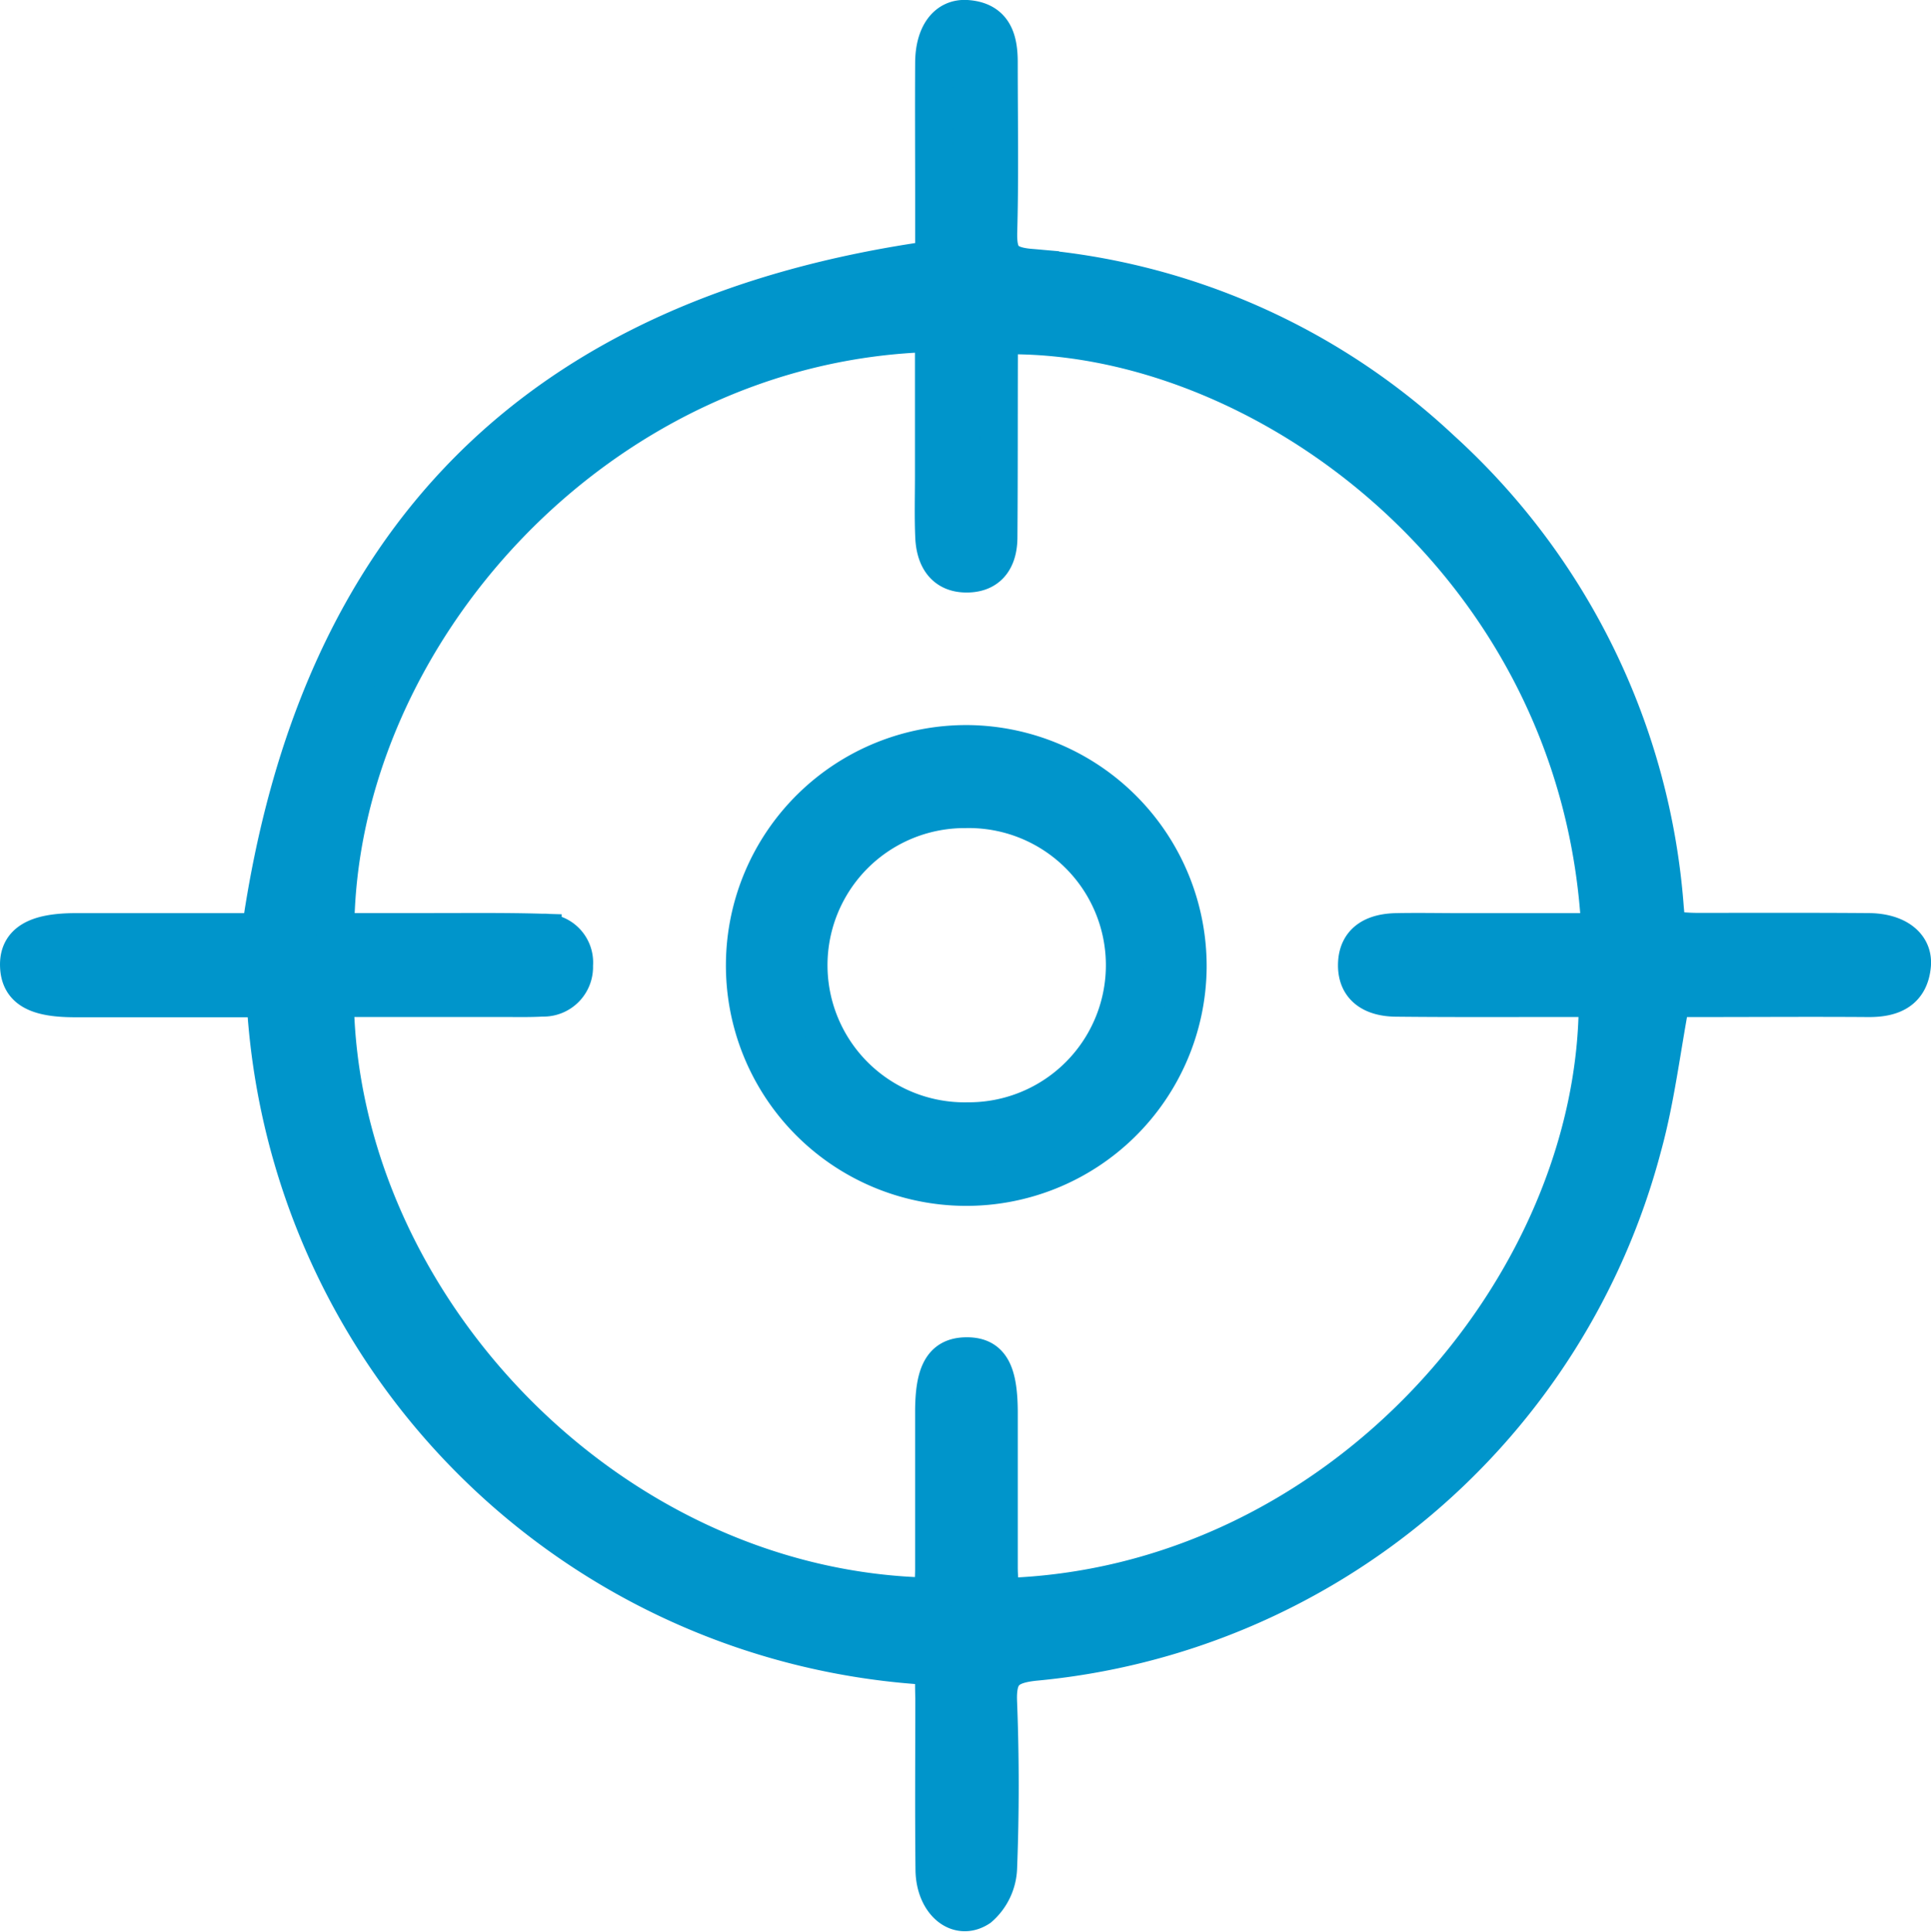 <?xml version="1.0" encoding="UTF-8"?>
<svg xmlns="http://www.w3.org/2000/svg" width="51.027" height="51.052">
  <defs>
    <style>
            .cls-1{stroke:#0095cb; fill: #0095cb}
        </style>
  </defs>
  <g id="Group_254" data-name="Group 254" transform="translate(-1097.814 -176.529)">
    <path id="Path_201" data-name="Path 201" class="cls-1" d="M1122.494 220.556a18.656 18.656 0 0 1-17.666-17.649h-5.036c-1.026 0-1.456-.25-1.477-.851-.023-.616.442-.9 1.5-.9h4.882c1.473-10.368 7.3-16.3 17.8-17.773v-1.64c0-1.189-.007-2.378 0-3.566.007-.738.339-1.185.865-1.148.719.051.848.561.846 1.162 0 1.486.027 2.973-.013 4.457-.017.637.135.893.833.954a17.931 17.931 0 0 1 10.865 4.8 18.181 18.181 0 0 1 5.916 12.116c.015.17.033.34.057.587.275.016.536.044.8.044 1.511 0 3.021-.006 4.532.006.728.006 1.189.354 1.141.878-.063.684-.534.874-1.155.869-1.486-.011-2.972 0-4.458 0h-.75c-.258 1.372-.41 2.677-.756 3.929a18.379 18.379 0 0 1-16.073 13.609c-.754.08-.988.318-.956 1.072a56.664 56.664 0 0 1 0 4.382 1.457 1.457 0 0 1-.5 1.038c-.568.378-1.176-.149-1.185-1-.017-1.51-.005-3.021-.005-4.532-.008-.26-.007-.528-.007-.844zm17.61-19.4c-.469-9.758-8.985-15.935-15.852-15.763-.014.138-.04.282-.04.426-.005 1.634 0 3.269-.012 4.9 0 .531-.217.946-.8.965-.621.021-.872-.4-.9-.958-.024-.544-.008-1.089-.008-1.634v-3.764c-8.859.209-15.8 8.015-15.816 15.826h2.581c.966 0 1.932-.011 2.9.018a.788.788 0 0 1 .827.863.81.81 0 0 1-.842.854c-.3.018-.594.012-.891.012h-4.587c.081 8.069 7.259 15.682 15.8 15.813.011-.238.031-.478.032-.718v-4.16c0-1.05.235-1.461.839-1.473.639-.013.873.389.874 1.5v4.086c0 .261.032.521.048.777 8.946-.214 15.821-8.229 15.776-15.826h-.8c-1.51 0-3.021.008-4.531-.008-.581-.006-1.056-.246-1.03-.908.024-.613.486-.816 1.036-.828.569-.012 1.139 0 1.708 0z"></path>
    <path id="Path_202" data-name="Path 202" class="cls-1" d="M1239.07 311.833a5.852 5.852 0 1 1-5.795-5.917 5.871 5.871 0 0 1 5.795 5.917zm-5.874-4.195a4.123 4.123 0 1 0 .066 8.245 4.123 4.123 0 1 0-.066-8.245z" transform="translate(-109.87 -109.729)"></path>
  </g>
</svg>
